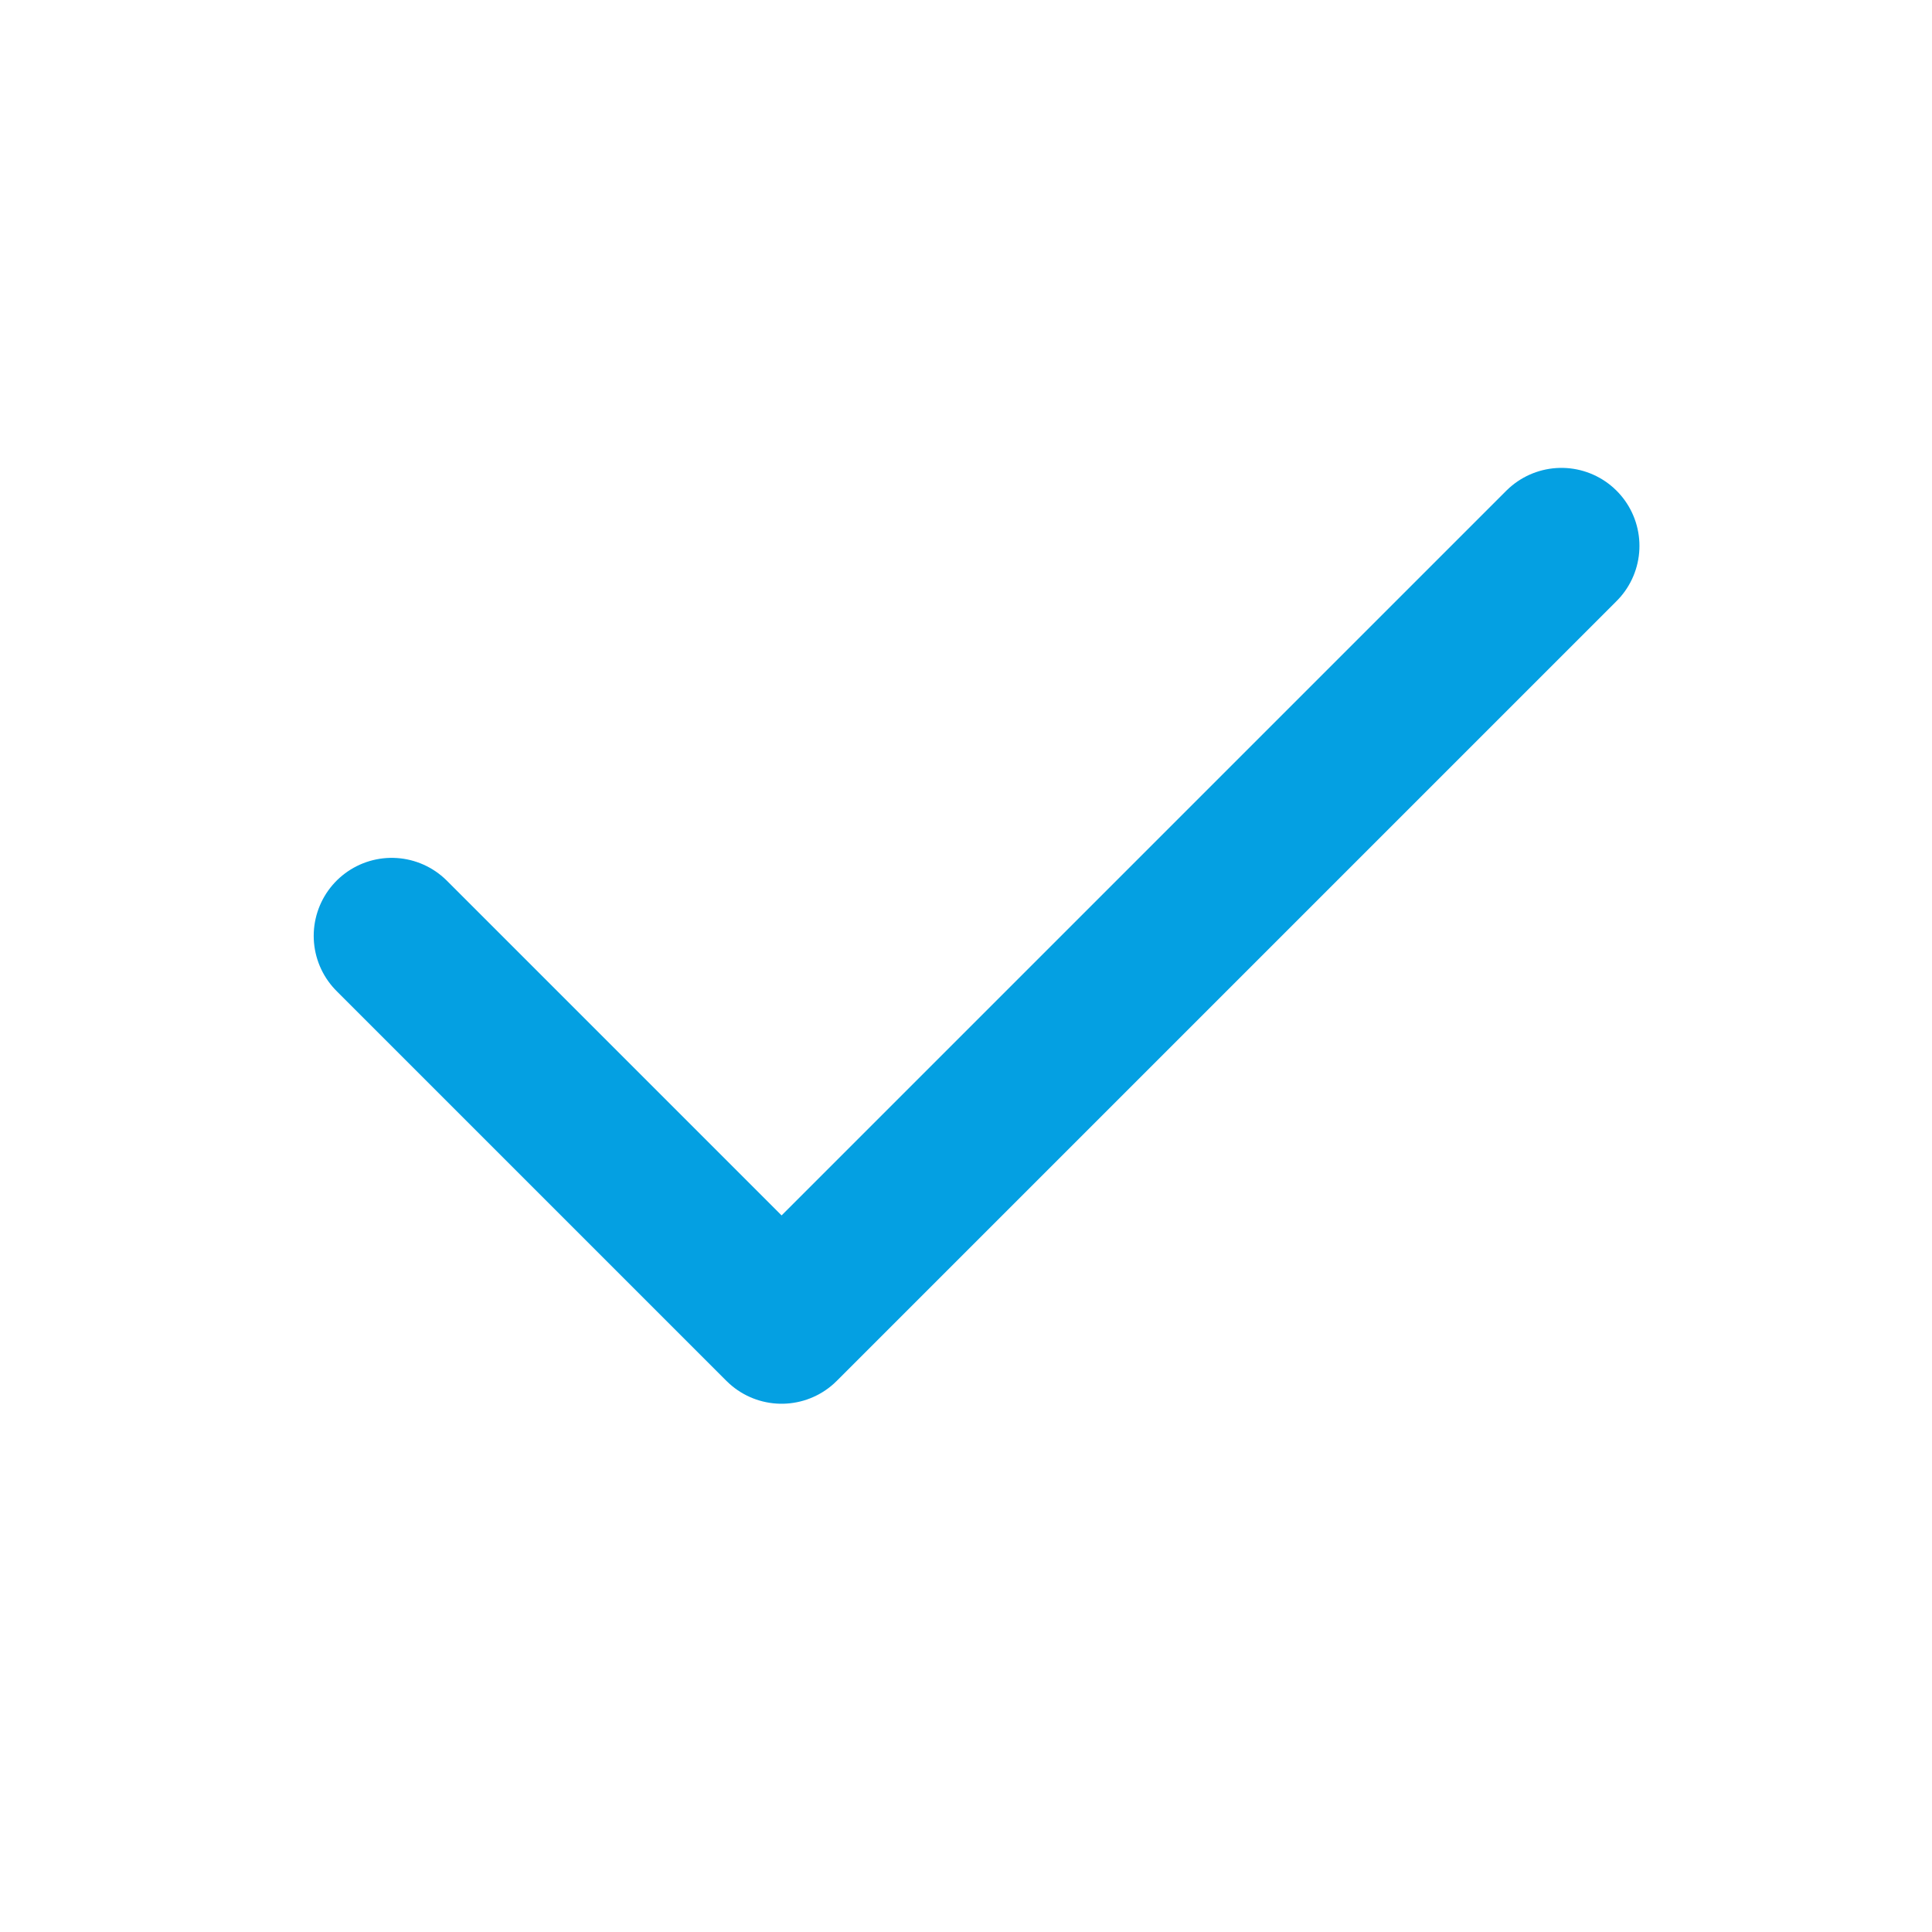 <?xml version="1.0" encoding="UTF-8"?> <svg xmlns="http://www.w3.org/2000/svg" width="20" height="20" viewBox="0 0 20 20" fill="none"> <path d="M16.164 5.651L8.091 13.724L4.055 9.688" stroke="#04A0E2" stroke-width="1.615" stroke-linecap="round" stroke-linejoin="round"></path> </svg> 